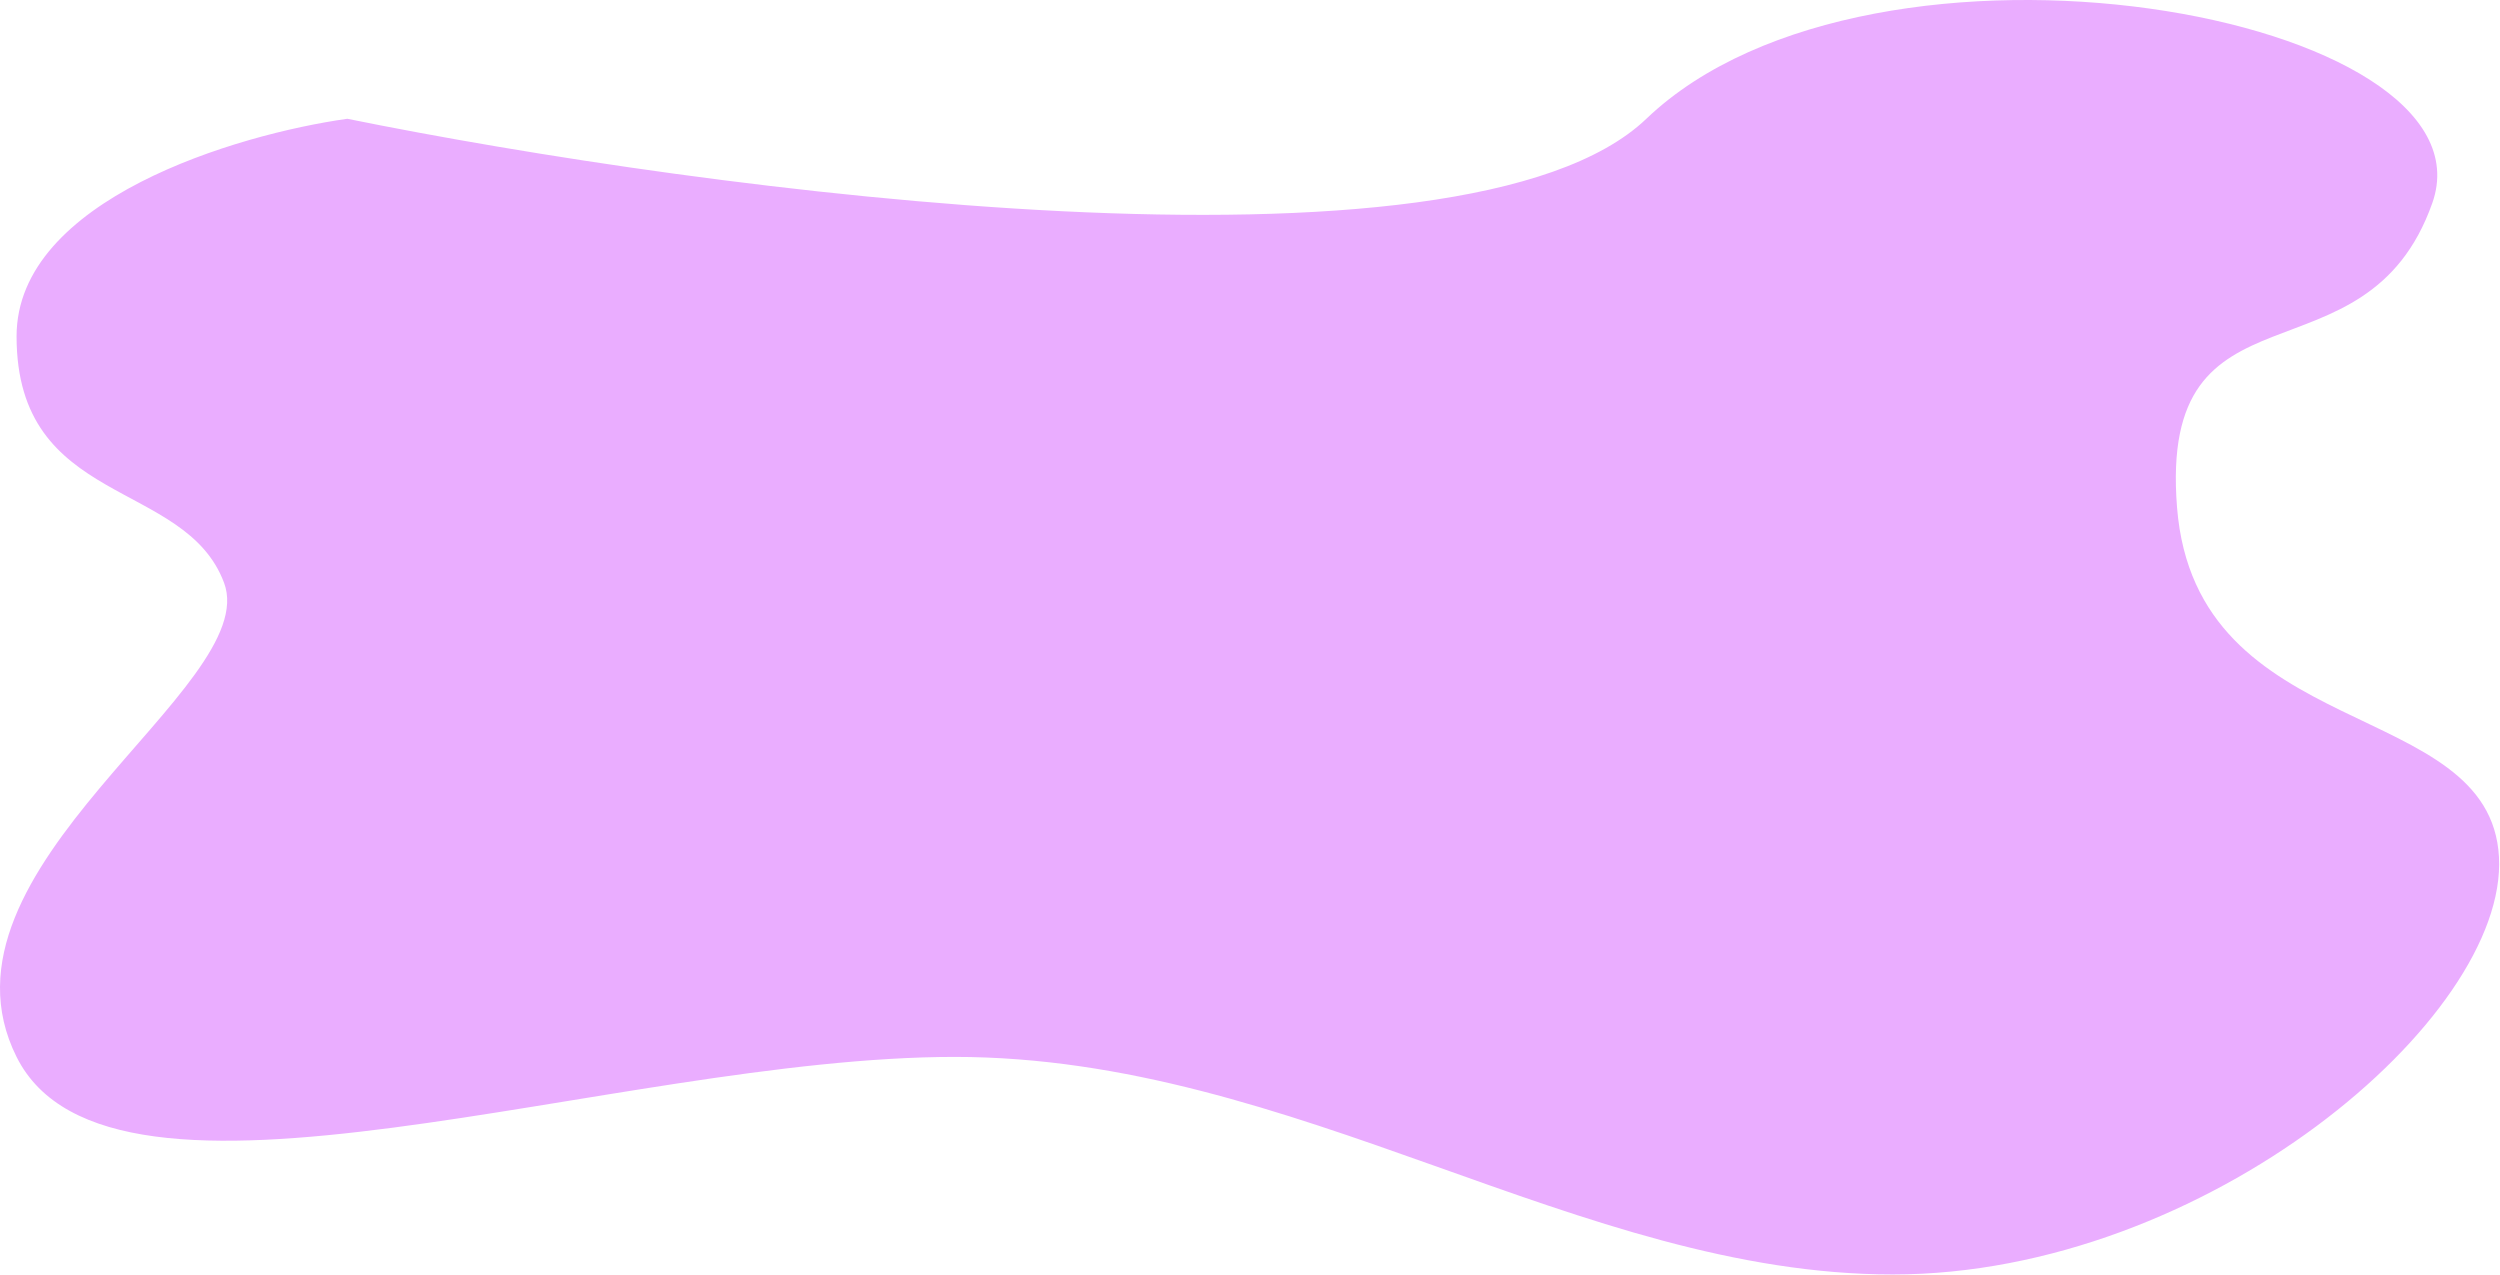 <?xml version="1.0" encoding="UTF-8"?> <svg xmlns="http://www.w3.org/2000/svg" width="994" height="507" viewBox="0 0 994 507" fill="none"><path d="M6.589 133.726C6.589 79.326 94.255 53.392 138.089 47.226C280.089 76.059 582.189 116.426 654.589 47.226C745.089 -39.274 993.589 5.726 967.089 80.726C940.589 155.726 858.089 107.226 865.589 201.726C873.089 296.226 990.089 276.726 993.589 340.726C997.089 404.726 877.089 506.726 752.589 506.726C628.089 506.726 515.089 420.226 379.589 420.226C244.089 420.226 44.089 495.226 6.589 420.226C-30.911 345.226 104.589 273.226 89.089 231.726C73.589 190.226 6.589 201.726 6.589 133.726Z" fill="#EAADFF"></path></svg> 